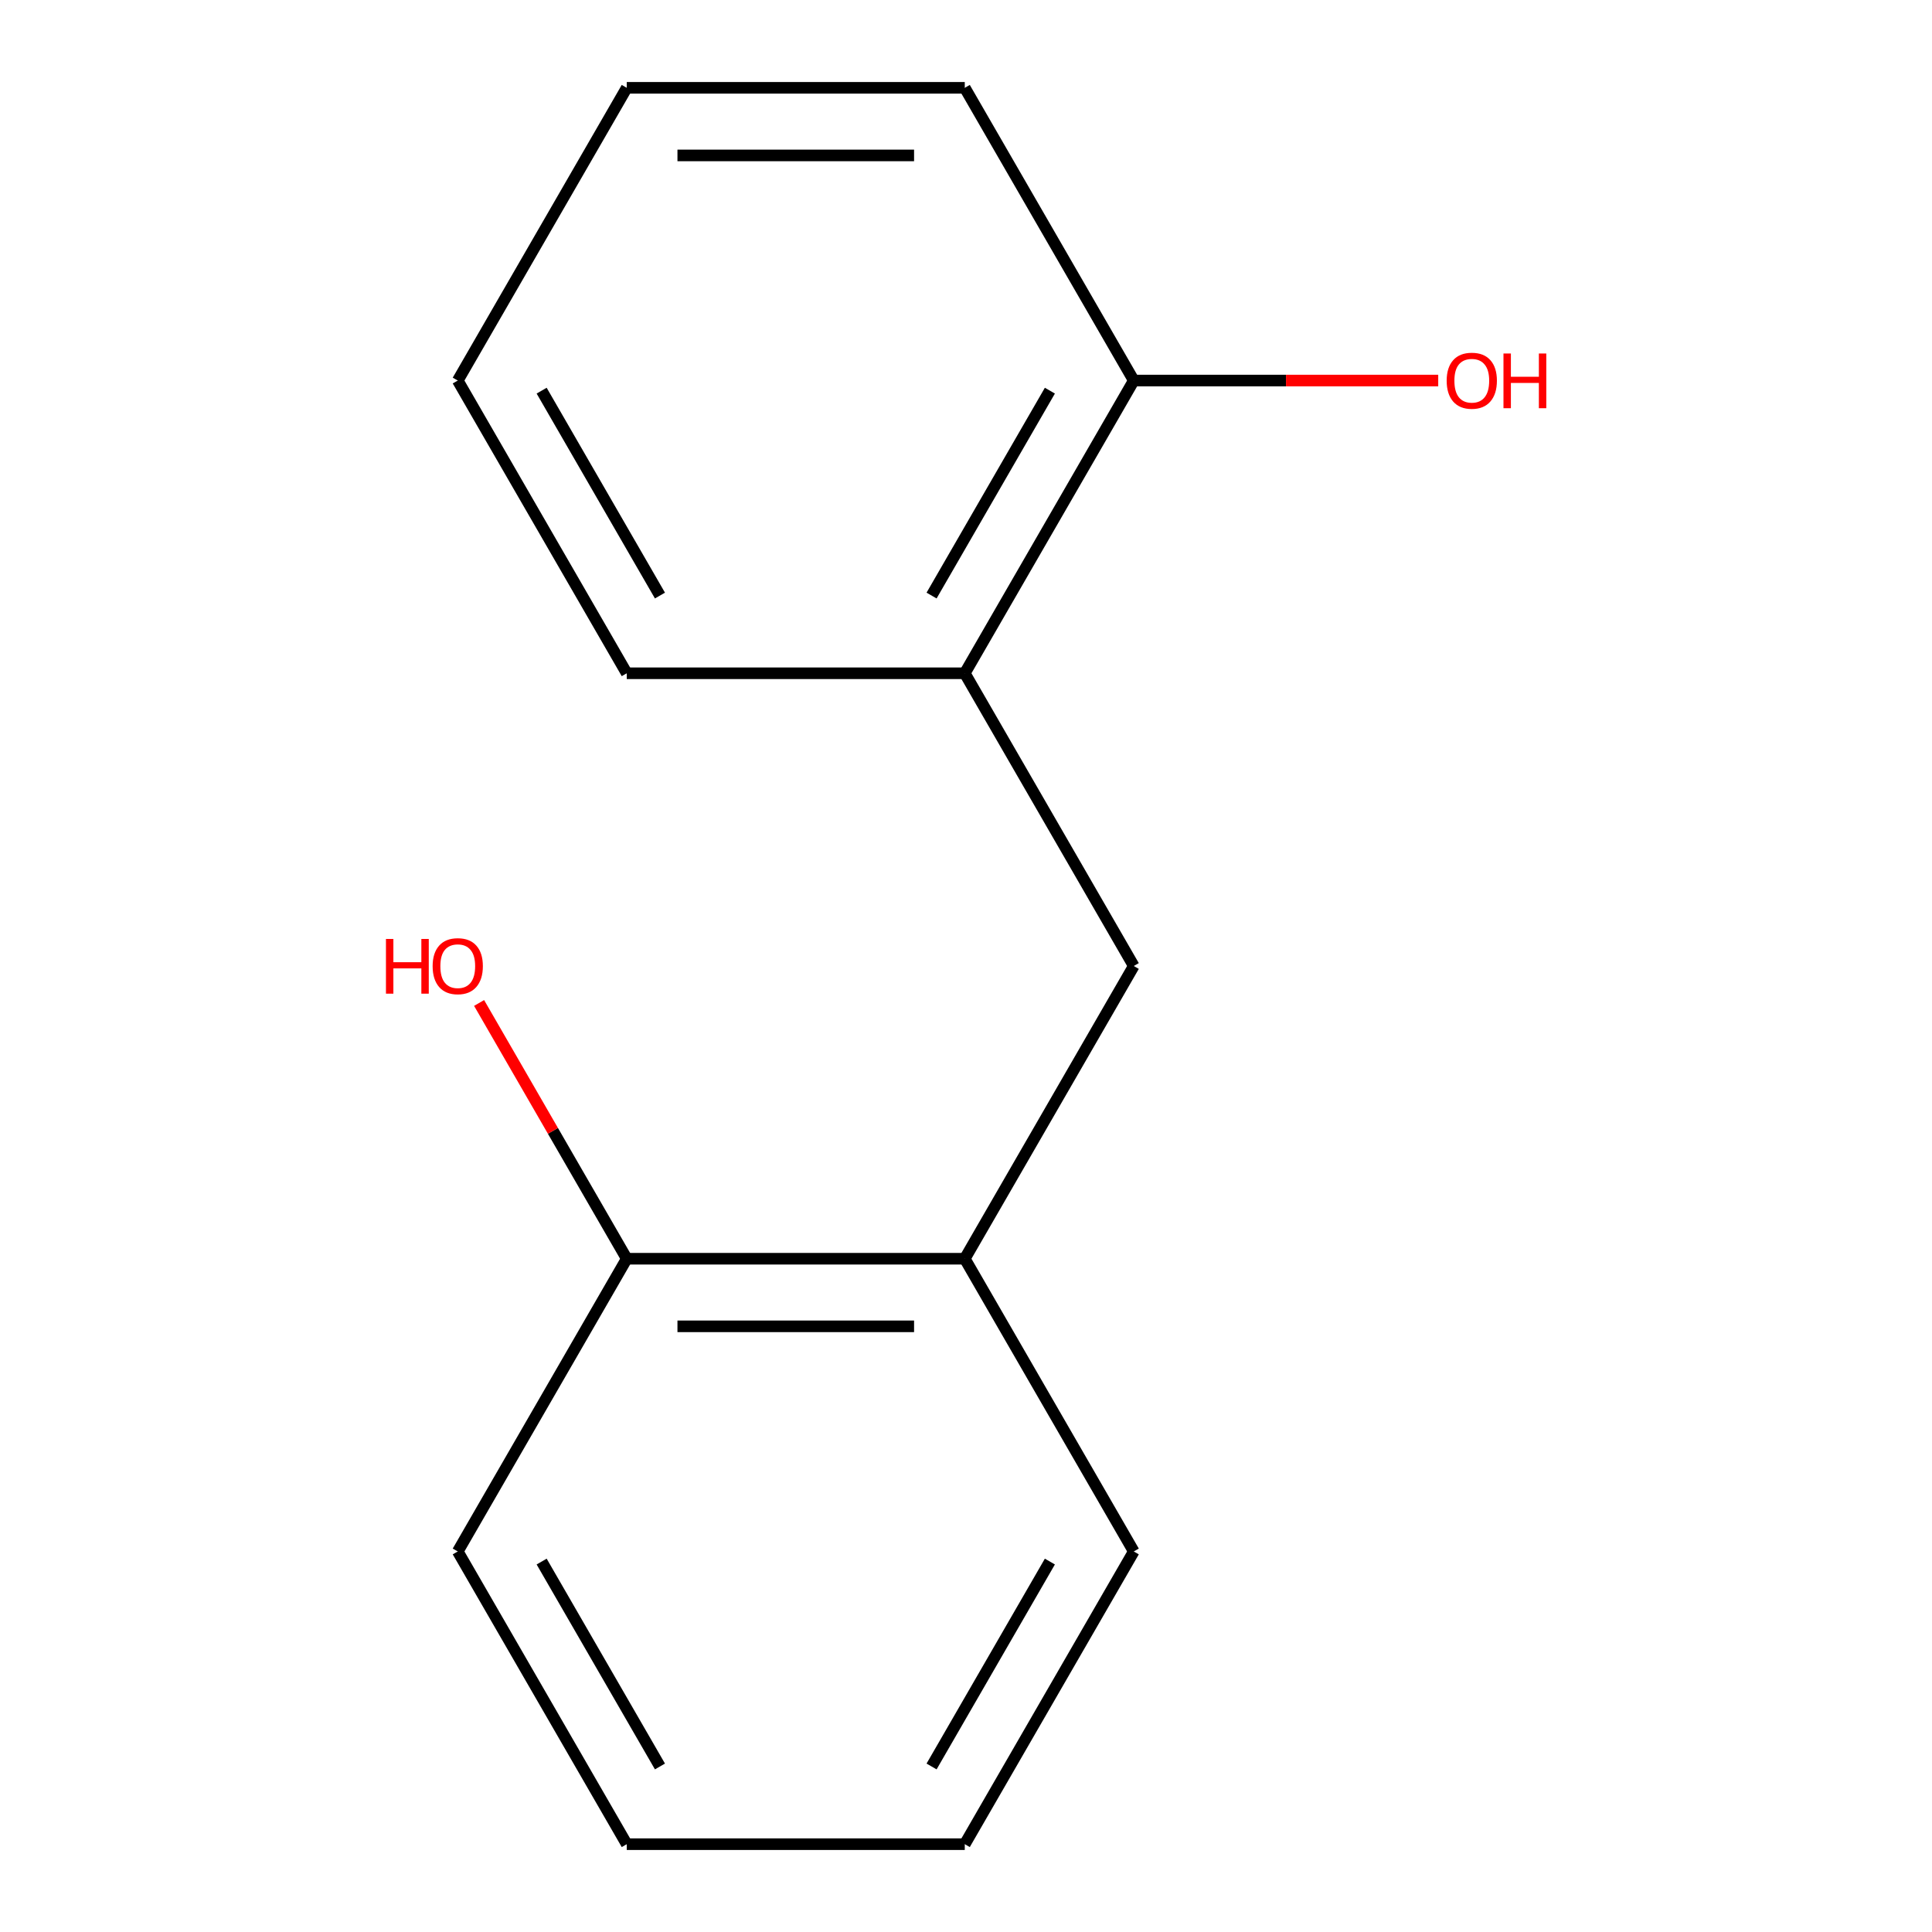 <?xml version='1.0' encoding='iso-8859-1'?>
<svg version='1.1' baseProfile='full'
              xmlns='http://www.w3.org/2000/svg'
                      xmlns:rdkit='http://www.rdkit.org/xml'
                      xmlns:xlink='http://www.w3.org/1999/xlink'
                  xml:space='preserve'
width='1000px' height='1000px' viewBox='0 0 1000 1000'>
<!-- END OF HEADER -->
<rect style='opacity:1.0;fill:#FFFFFF;stroke:none' width='1000' height='1000' x='0' y='0'> </rect>
<path class='bond-0' d='M 586.841,500 L 499.364,348.485' style='fill:none;fill-rule:evenodd;stroke:#000000;stroke-width:6px;stroke-linecap:butt;stroke-linejoin:miter;stroke-opacity:1' />
<path class='bond-1' d='M 586.841,500 L 499.364,651.515' style='fill:none;fill-rule:evenodd;stroke:#000000;stroke-width:6px;stroke-linecap:butt;stroke-linejoin:miter;stroke-opacity:1' />
<path class='bond-2' d='M 499.364,348.485 L 586.841,196.97' style='fill:none;fill-rule:evenodd;stroke:#000000;stroke-width:6px;stroke-linecap:butt;stroke-linejoin:miter;stroke-opacity:1' />
<path class='bond-2' d='M 482.182,308.262 L 543.416,202.202' style='fill:none;fill-rule:evenodd;stroke:#000000;stroke-width:6px;stroke-linecap:butt;stroke-linejoin:miter;stroke-opacity:1' />
<path class='bond-6' d='M 499.364,348.485 L 324.409,348.485' style='fill:none;fill-rule:evenodd;stroke:#000000;stroke-width:6px;stroke-linecap:butt;stroke-linejoin:miter;stroke-opacity:1' />
<path class='bond-3' d='M 499.364,651.515 L 324.409,651.515' style='fill:none;fill-rule:evenodd;stroke:#000000;stroke-width:6px;stroke-linecap:butt;stroke-linejoin:miter;stroke-opacity:1' />
<path class='bond-3' d='M 473.12,686.506 L 350.652,686.506' style='fill:none;fill-rule:evenodd;stroke:#000000;stroke-width:6px;stroke-linecap:butt;stroke-linejoin:miter;stroke-opacity:1' />
<path class='bond-7' d='M 499.364,651.515 L 586.841,803.03' style='fill:none;fill-rule:evenodd;stroke:#000000;stroke-width:6px;stroke-linecap:butt;stroke-linejoin:miter;stroke-opacity:1' />
<path class='bond-4' d='M 586.841,196.97 L 665.631,196.97' style='fill:none;fill-rule:evenodd;stroke:#000000;stroke-width:6px;stroke-linecap:butt;stroke-linejoin:miter;stroke-opacity:1' />
<path class='bond-4' d='M 665.631,196.97 L 744.422,196.97' style='fill:none;fill-rule:evenodd;stroke:#FF0000;stroke-width:6px;stroke-linecap:butt;stroke-linejoin:miter;stroke-opacity:1' />
<path class='bond-8' d='M 586.841,196.97 L 499.364,45.455' style='fill:none;fill-rule:evenodd;stroke:#000000;stroke-width:6px;stroke-linecap:butt;stroke-linejoin:miter;stroke-opacity:1' />
<path class='bond-5' d='M 324.409,651.515 L 286.194,585.325' style='fill:none;fill-rule:evenodd;stroke:#000000;stroke-width:6px;stroke-linecap:butt;stroke-linejoin:miter;stroke-opacity:1' />
<path class='bond-5' d='M 286.194,585.325 L 247.979,519.134' style='fill:none;fill-rule:evenodd;stroke:#FF0000;stroke-width:6px;stroke-linecap:butt;stroke-linejoin:miter;stroke-opacity:1' />
<path class='bond-9' d='M 324.409,651.515 L 236.932,803.03' style='fill:none;fill-rule:evenodd;stroke:#000000;stroke-width:6px;stroke-linecap:butt;stroke-linejoin:miter;stroke-opacity:1' />
<path class='bond-10' d='M 324.409,348.485 L 236.932,196.97' style='fill:none;fill-rule:evenodd;stroke:#000000;stroke-width:6px;stroke-linecap:butt;stroke-linejoin:miter;stroke-opacity:1' />
<path class='bond-10' d='M 341.59,308.262 L 280.356,202.202' style='fill:none;fill-rule:evenodd;stroke:#000000;stroke-width:6px;stroke-linecap:butt;stroke-linejoin:miter;stroke-opacity:1' />
<path class='bond-11' d='M 586.841,803.03 L 499.364,954.545' style='fill:none;fill-rule:evenodd;stroke:#000000;stroke-width:6px;stroke-linecap:butt;stroke-linejoin:miter;stroke-opacity:1' />
<path class='bond-11' d='M 543.416,808.262 L 482.182,914.323' style='fill:none;fill-rule:evenodd;stroke:#000000;stroke-width:6px;stroke-linecap:butt;stroke-linejoin:miter;stroke-opacity:1' />
<path class='bond-15' d='M 499.364,45.455 L 324.409,45.455' style='fill:none;fill-rule:evenodd;stroke:#000000;stroke-width:6px;stroke-linecap:butt;stroke-linejoin:miter;stroke-opacity:1' />
<path class='bond-15' d='M 473.12,80.445 L 350.652,80.445' style='fill:none;fill-rule:evenodd;stroke:#000000;stroke-width:6px;stroke-linecap:butt;stroke-linejoin:miter;stroke-opacity:1' />
<path class='bond-14' d='M 236.932,803.03 L 324.409,954.545' style='fill:none;fill-rule:evenodd;stroke:#000000;stroke-width:6px;stroke-linecap:butt;stroke-linejoin:miter;stroke-opacity:1' />
<path class='bond-14' d='M 280.356,808.262 L 341.59,914.323' style='fill:none;fill-rule:evenodd;stroke:#000000;stroke-width:6px;stroke-linecap:butt;stroke-linejoin:miter;stroke-opacity:1' />
<path class='bond-12' d='M 236.932,196.97 L 324.409,45.455' style='fill:none;fill-rule:evenodd;stroke:#000000;stroke-width:6px;stroke-linecap:butt;stroke-linejoin:miter;stroke-opacity:1' />
<path class='bond-13' d='M 499.364,954.545 L 324.409,954.545' style='fill:none;fill-rule:evenodd;stroke:#000000;stroke-width:6px;stroke-linecap:butt;stroke-linejoin:miter;stroke-opacity:1' />
<path  class='atom-5' d='M 748.796 197.05
Q 748.796 190.25, 752.156 186.45
Q 755.516 182.65, 761.796 182.65
Q 768.076 182.65, 771.436 186.45
Q 774.796 190.25, 774.796 197.05
Q 774.796 203.93, 771.396 207.85
Q 767.996 211.73, 761.796 211.73
Q 755.556 211.73, 752.156 207.85
Q 748.796 203.97, 748.796 197.05
M 761.796 208.53
Q 766.116 208.53, 768.436 205.65
Q 770.796 202.73, 770.796 197.05
Q 770.796 191.49, 768.436 188.69
Q 766.116 185.85, 761.796 185.85
Q 757.476 185.85, 755.116 188.65
Q 752.796 191.45, 752.796 197.05
Q 752.796 202.77, 755.116 205.65
Q 757.476 208.53, 761.796 208.53
' fill='#FF0000'/>
<path  class='atom-5' d='M 778.196 182.97
L 782.036 182.97
L 782.036 195.01
L 796.516 195.01
L 796.516 182.97
L 800.356 182.97
L 800.356 211.29
L 796.516 211.29
L 796.516 198.21
L 782.036 198.21
L 782.036 211.29
L 778.196 211.29
L 778.196 182.97
' fill='#FF0000'/>
<path  class='atom-6' d='M 199.772 486
L 203.612 486
L 203.612 498.04
L 218.092 498.04
L 218.092 486
L 221.932 486
L 221.932 514.32
L 218.092 514.32
L 218.092 501.24
L 203.612 501.24
L 203.612 514.32
L 199.772 514.32
L 199.772 486
' fill='#FF0000'/>
<path  class='atom-6' d='M 223.932 500.08
Q 223.932 493.28, 227.292 489.48
Q 230.652 485.68, 236.932 485.68
Q 243.212 485.68, 246.572 489.48
Q 249.932 493.28, 249.932 500.08
Q 249.932 506.96, 246.532 510.88
Q 243.132 514.76, 236.932 514.76
Q 230.692 514.76, 227.292 510.88
Q 223.932 507, 223.932 500.08
M 236.932 511.56
Q 241.252 511.56, 243.572 508.68
Q 245.932 505.76, 245.932 500.08
Q 245.932 494.52, 243.572 491.72
Q 241.252 488.88, 236.932 488.88
Q 232.612 488.88, 230.252 491.68
Q 227.932 494.48, 227.932 500.08
Q 227.932 505.8, 230.252 508.68
Q 232.612 511.56, 236.932 511.56
' fill='#FF0000'/>
</svg>
